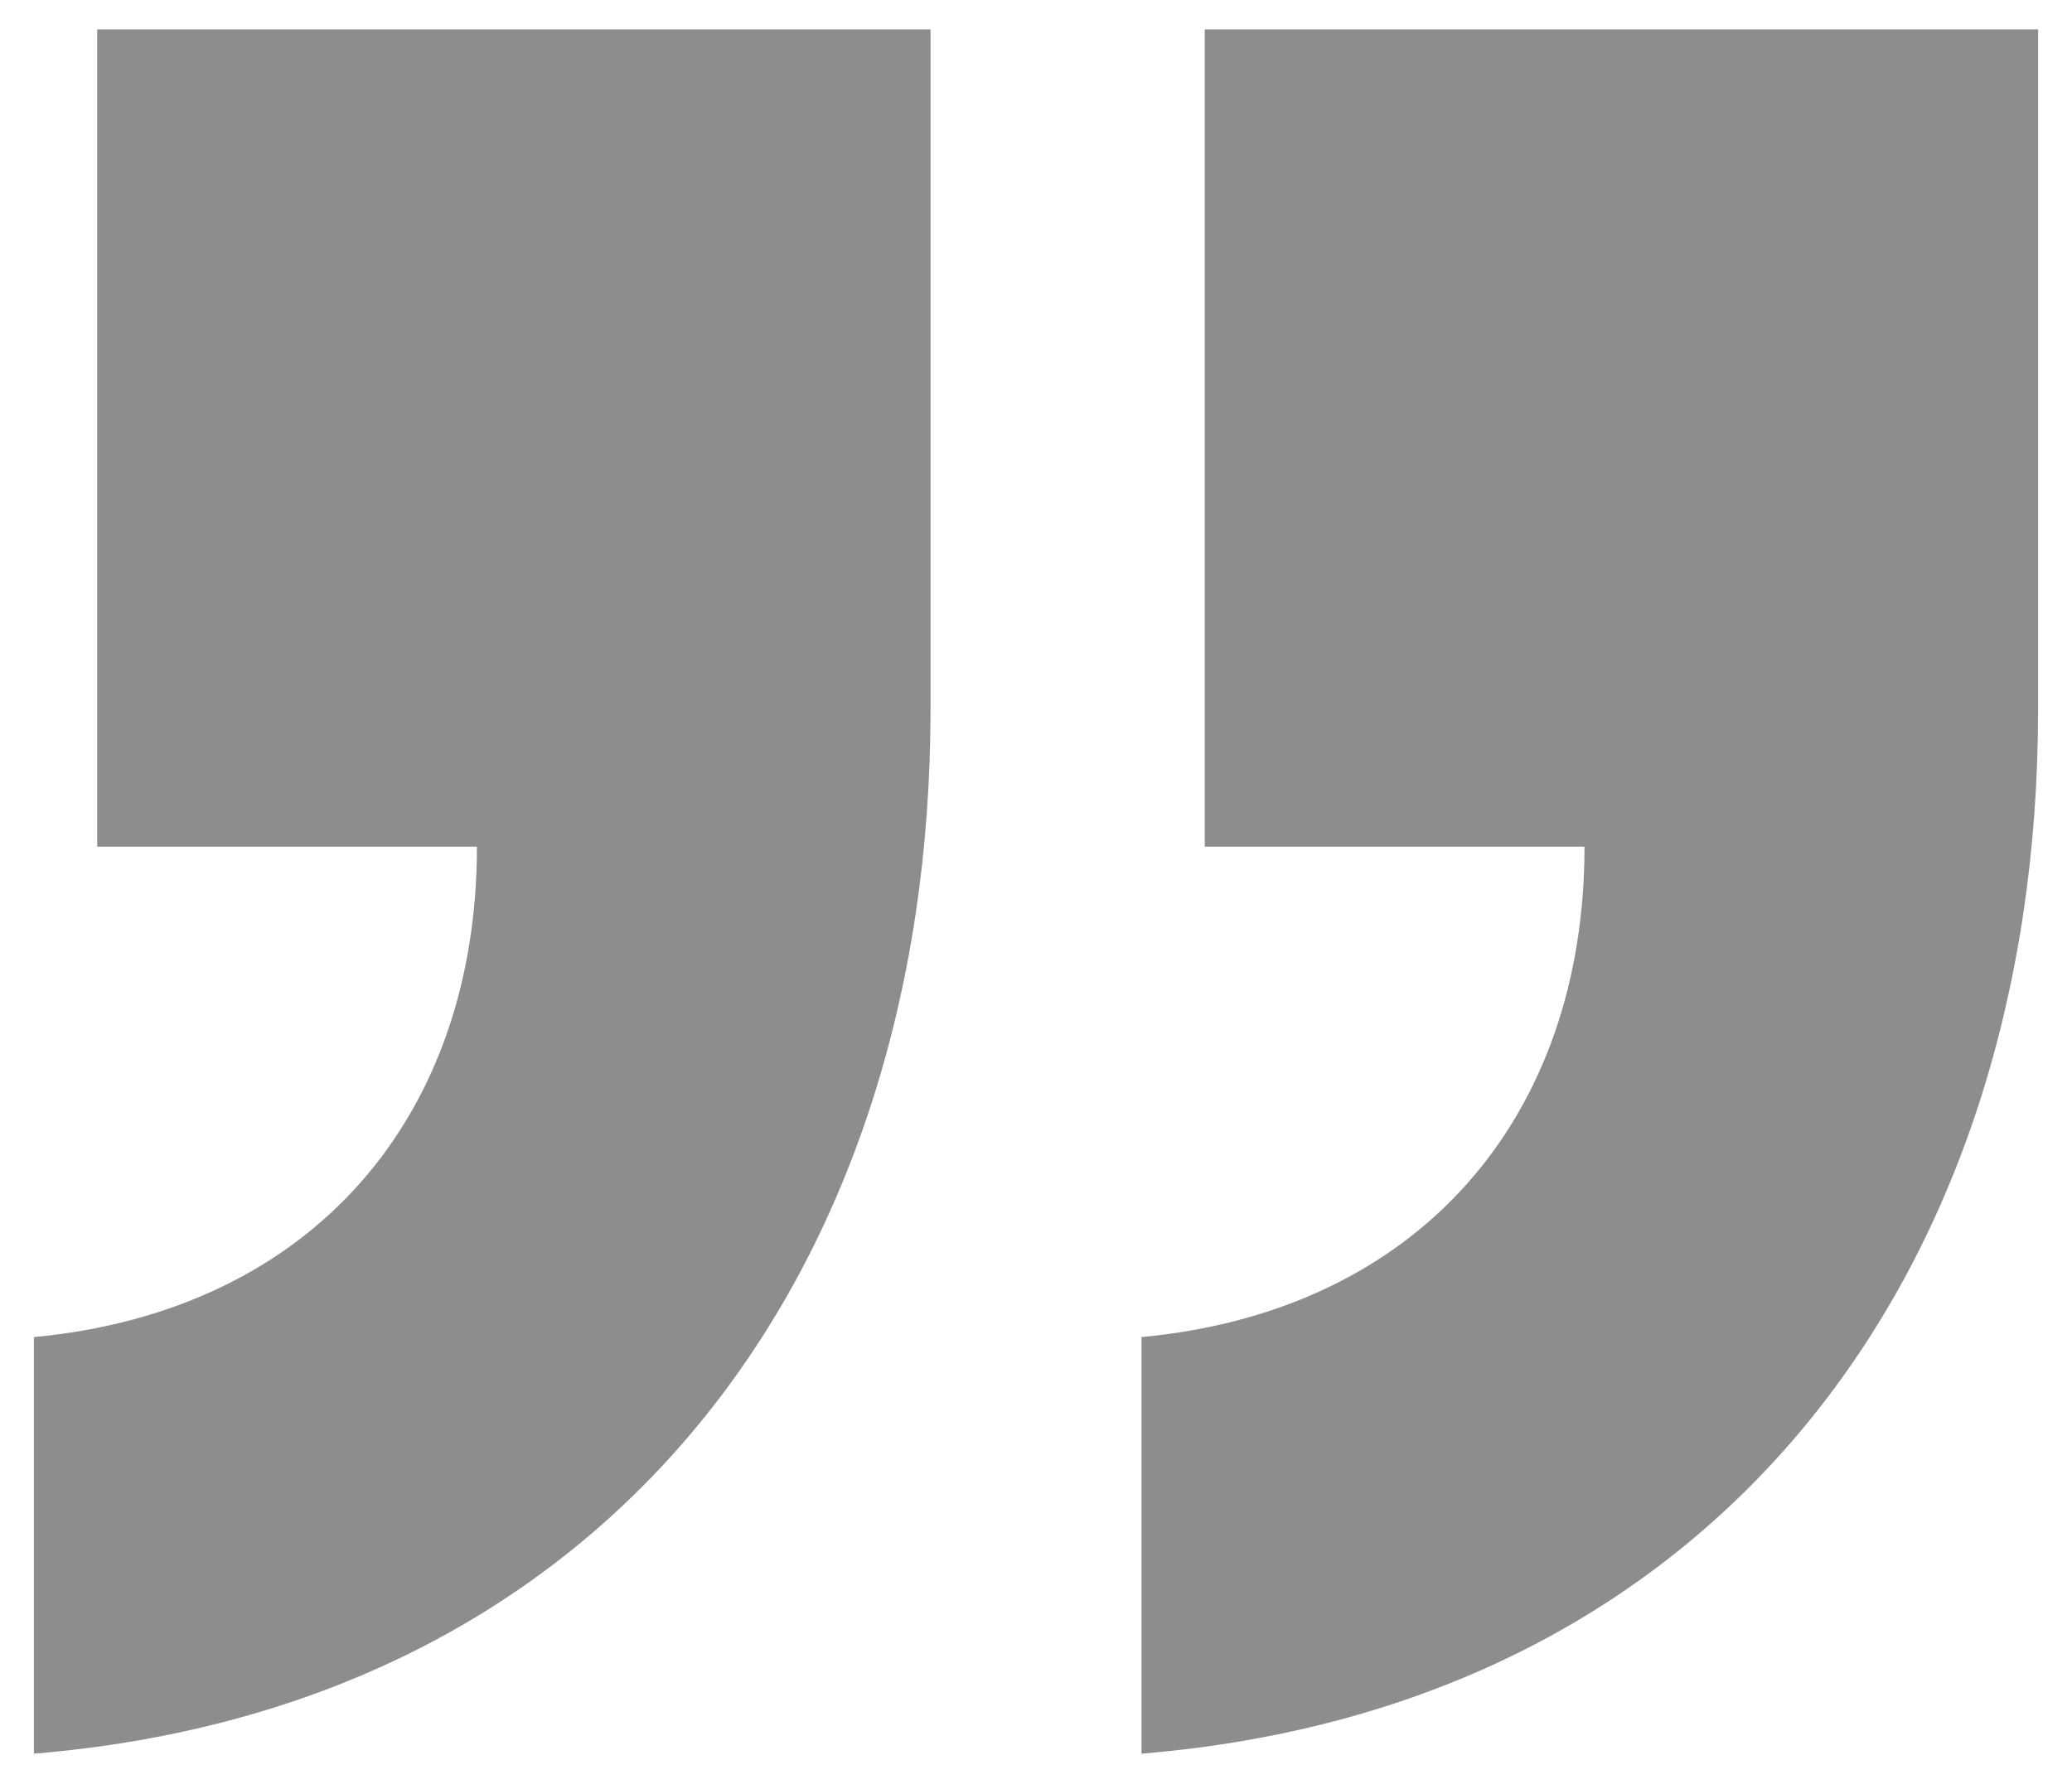 <svg width="22" height="19" viewBox="0 0 22 19" fill="none" xmlns="http://www.w3.org/2000/svg">
<path d="M9.88 7.536C9.88 13.528 6.464 18.12 0.36 18.624V14.2C3.328 13.92 5.064 11.848 5.064 8.992H1.032V0.312H9.88V7.536ZM21.64 7.536C21.64 13.528 18.224 18.12 12.12 18.624V14.2C15.088 13.92 16.824 11.848 16.824 8.992H12.792V0.312H21.64V7.536Z" fill="#8D8D8D"/>
</svg>
